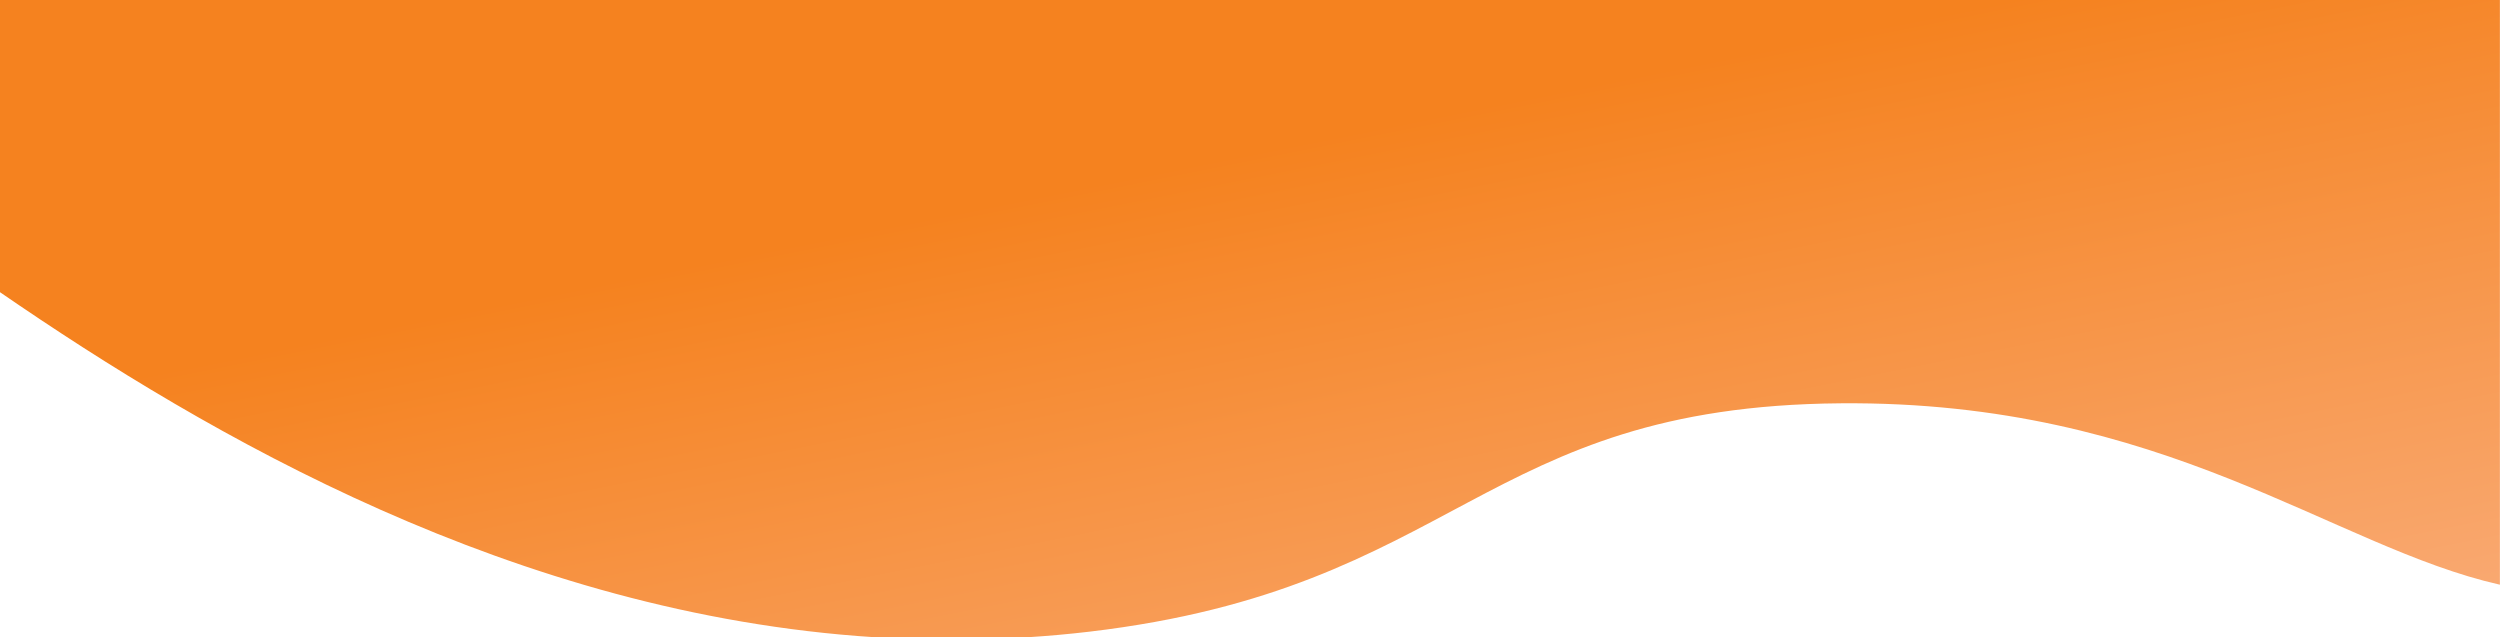 <?xml version="1.0" encoding="UTF-8"?><svg id="Layer_2" xmlns="http://www.w3.org/2000/svg" xmlns:xlink="http://www.w3.org/1999/xlink" viewBox="0 0 250 63.72"><defs><style>.cls-1{fill:url(#linear-gradient);}</style><linearGradient id="linear-gradient" x1="111.66" y1="-51.79" x2="142.95" y2="103.93" gradientUnits="userSpaceOnUse"><stop offset=".43" stop-color="#f5821f"/><stop offset=".86" stop-color="#f9a972"/></linearGradient></defs><g id="Layer_2-2"><path class="cls-1" d="m0,29.22c20.87,14.35,51.53,32.19,87.42,34.5h15.43c2.01-.13,4.04-.31,6.07-.55,36.97-4.36,39.07-22.54,75.13-22.84,32.51-.27,49.13,14.35,65.94,18.14V0H0v29.22Z"/></g></svg>
